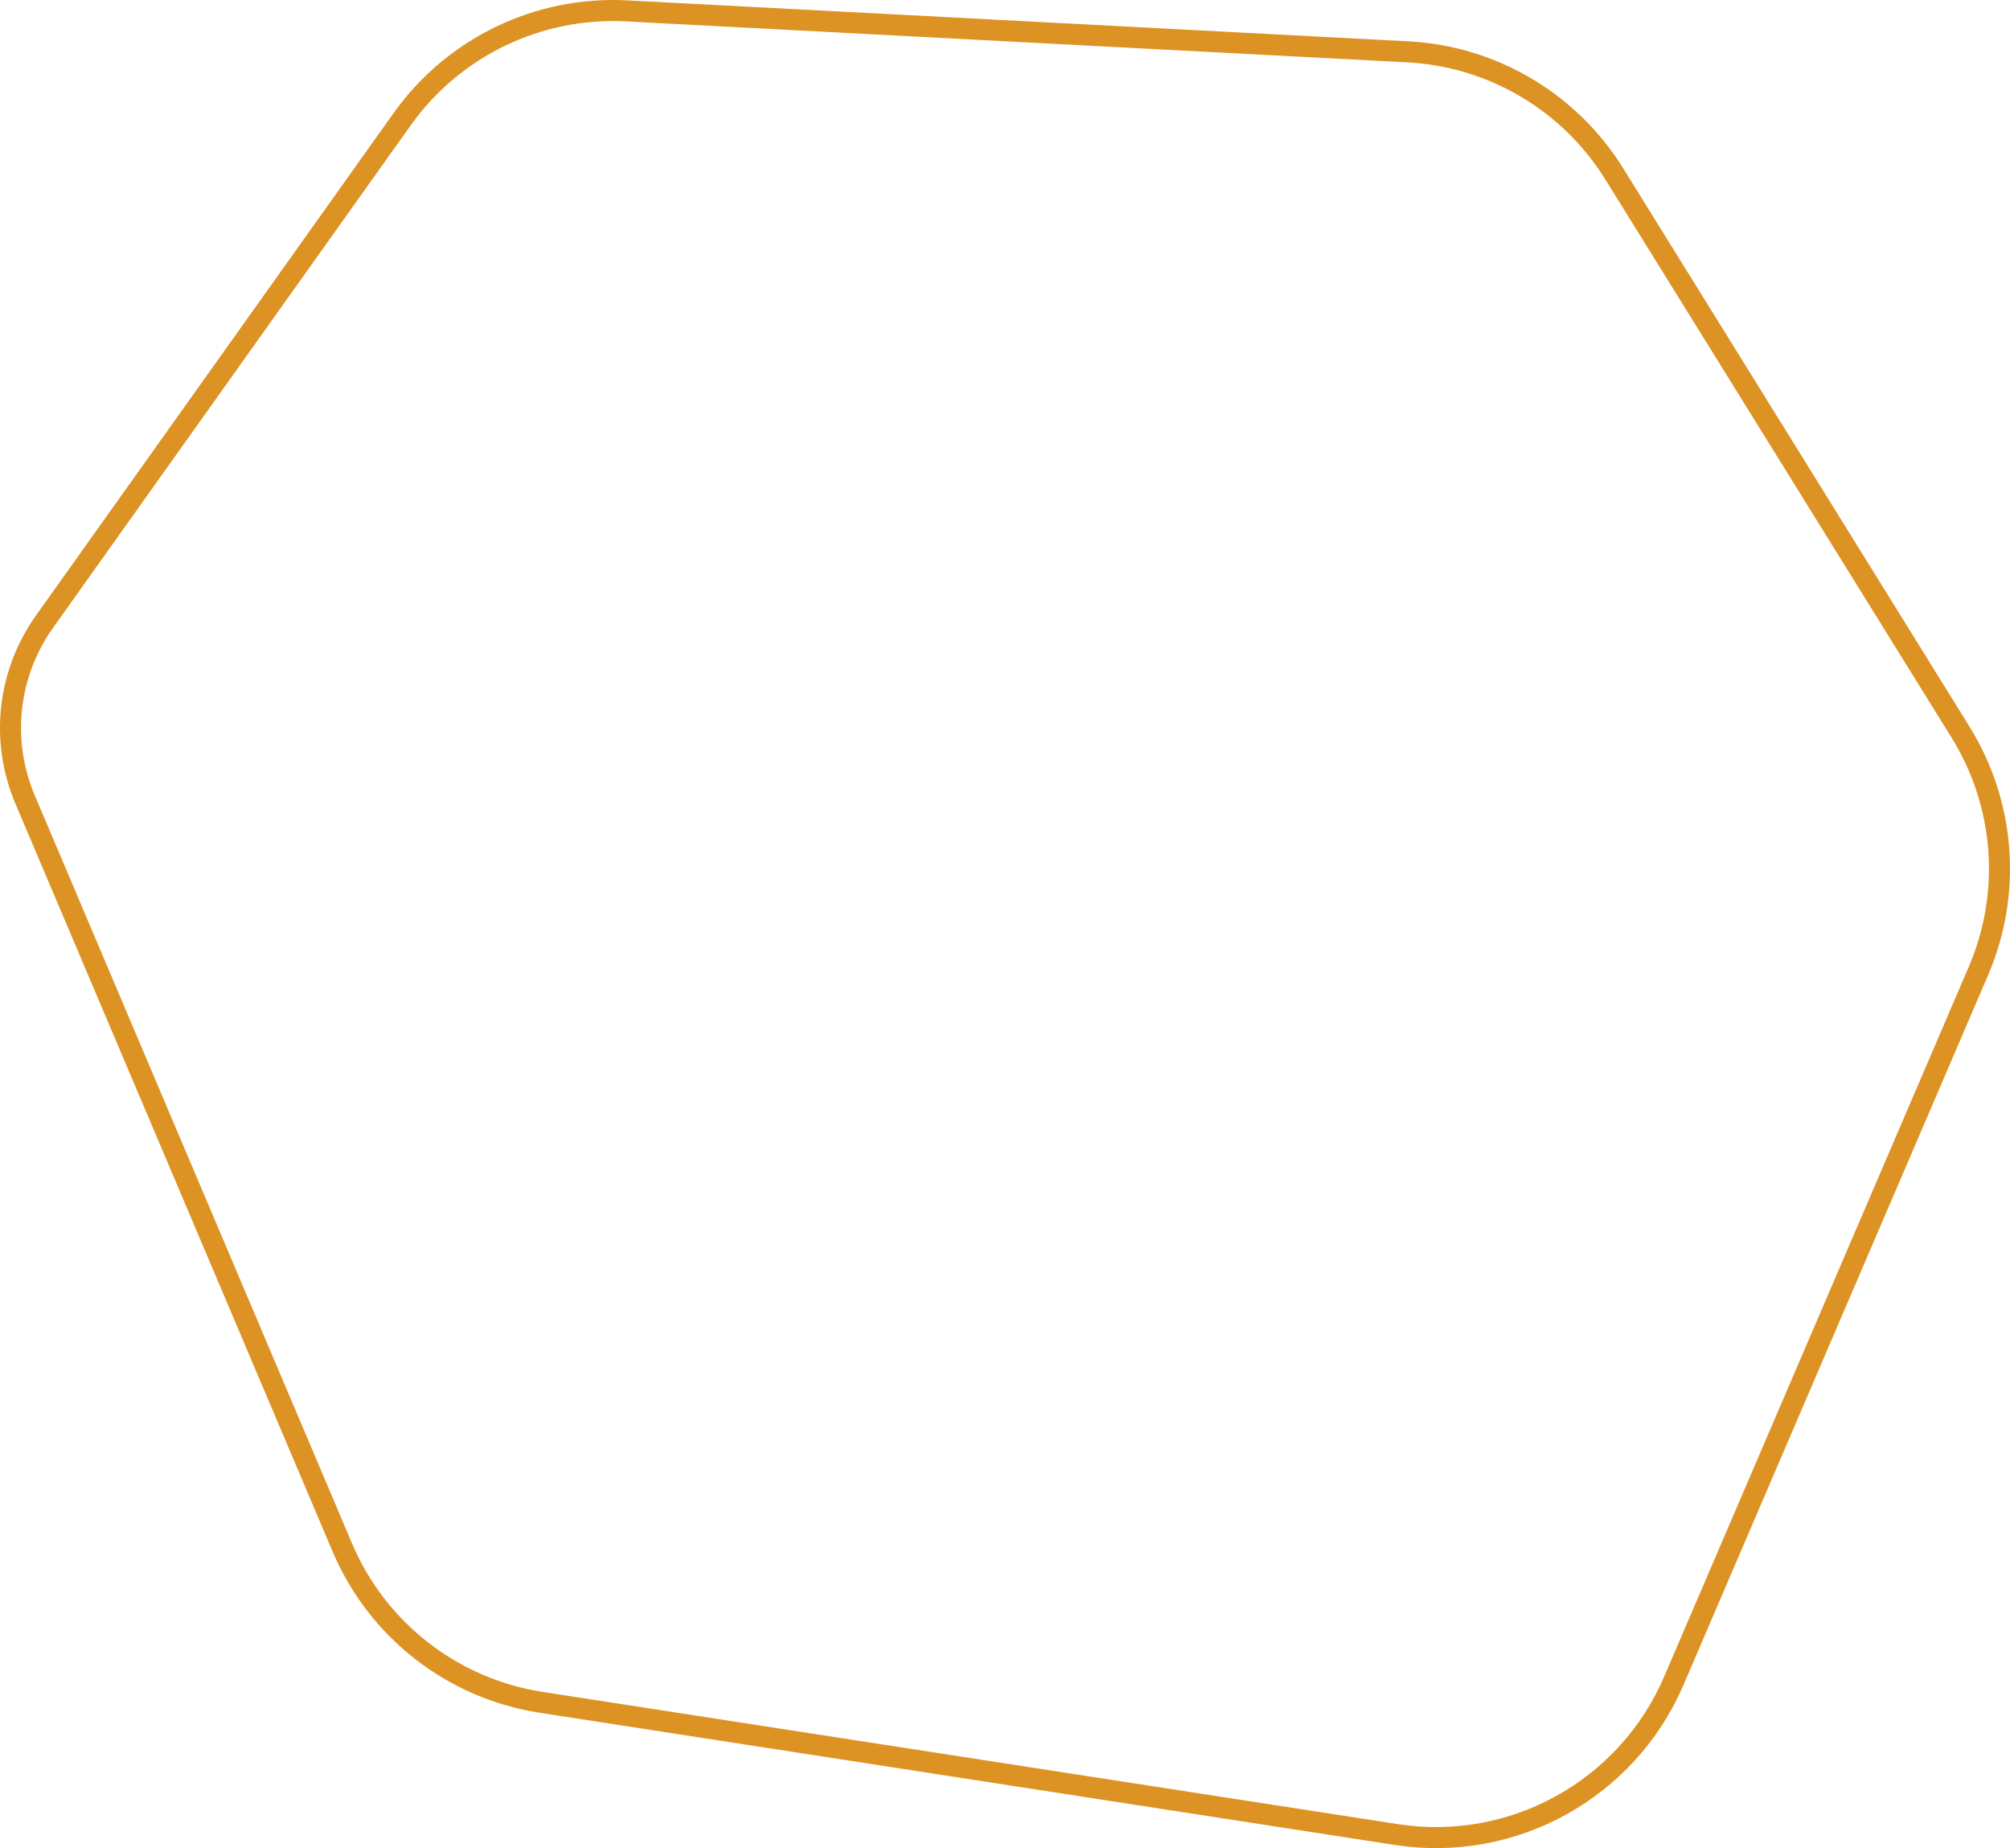 <svg xmlns="http://www.w3.org/2000/svg" width="477.546" height="438.988" viewBox="0 0 477.546 438.988" version="1.1">
  <path
    d="m 10.562,147.678 c -8.768,12.316 -10.513,28.3 -4.609,42.217 l 75.384,177.702 c 8.316,19.602 26.18,33.508 47.223,36.761 l 203.206,31.406 c 27.727,4.285 54.84,-10.739 65.907,-36.521 l 72.387,-168.643 c 7.922,-18.455 6.334,-39.615 -4.255,-56.681 l -82.278,-132.613 c -10.615,-17.109 -28.933,-27.939 -49.04,-28.992 l -185.638,-9.729 c -21.007,-1.101 -41.119,8.611 -53.319,25.747 z"
    style="fill:url(#pattern0_39_2252);stroke:#dd9224;stroke-width:5" />
</svg>

